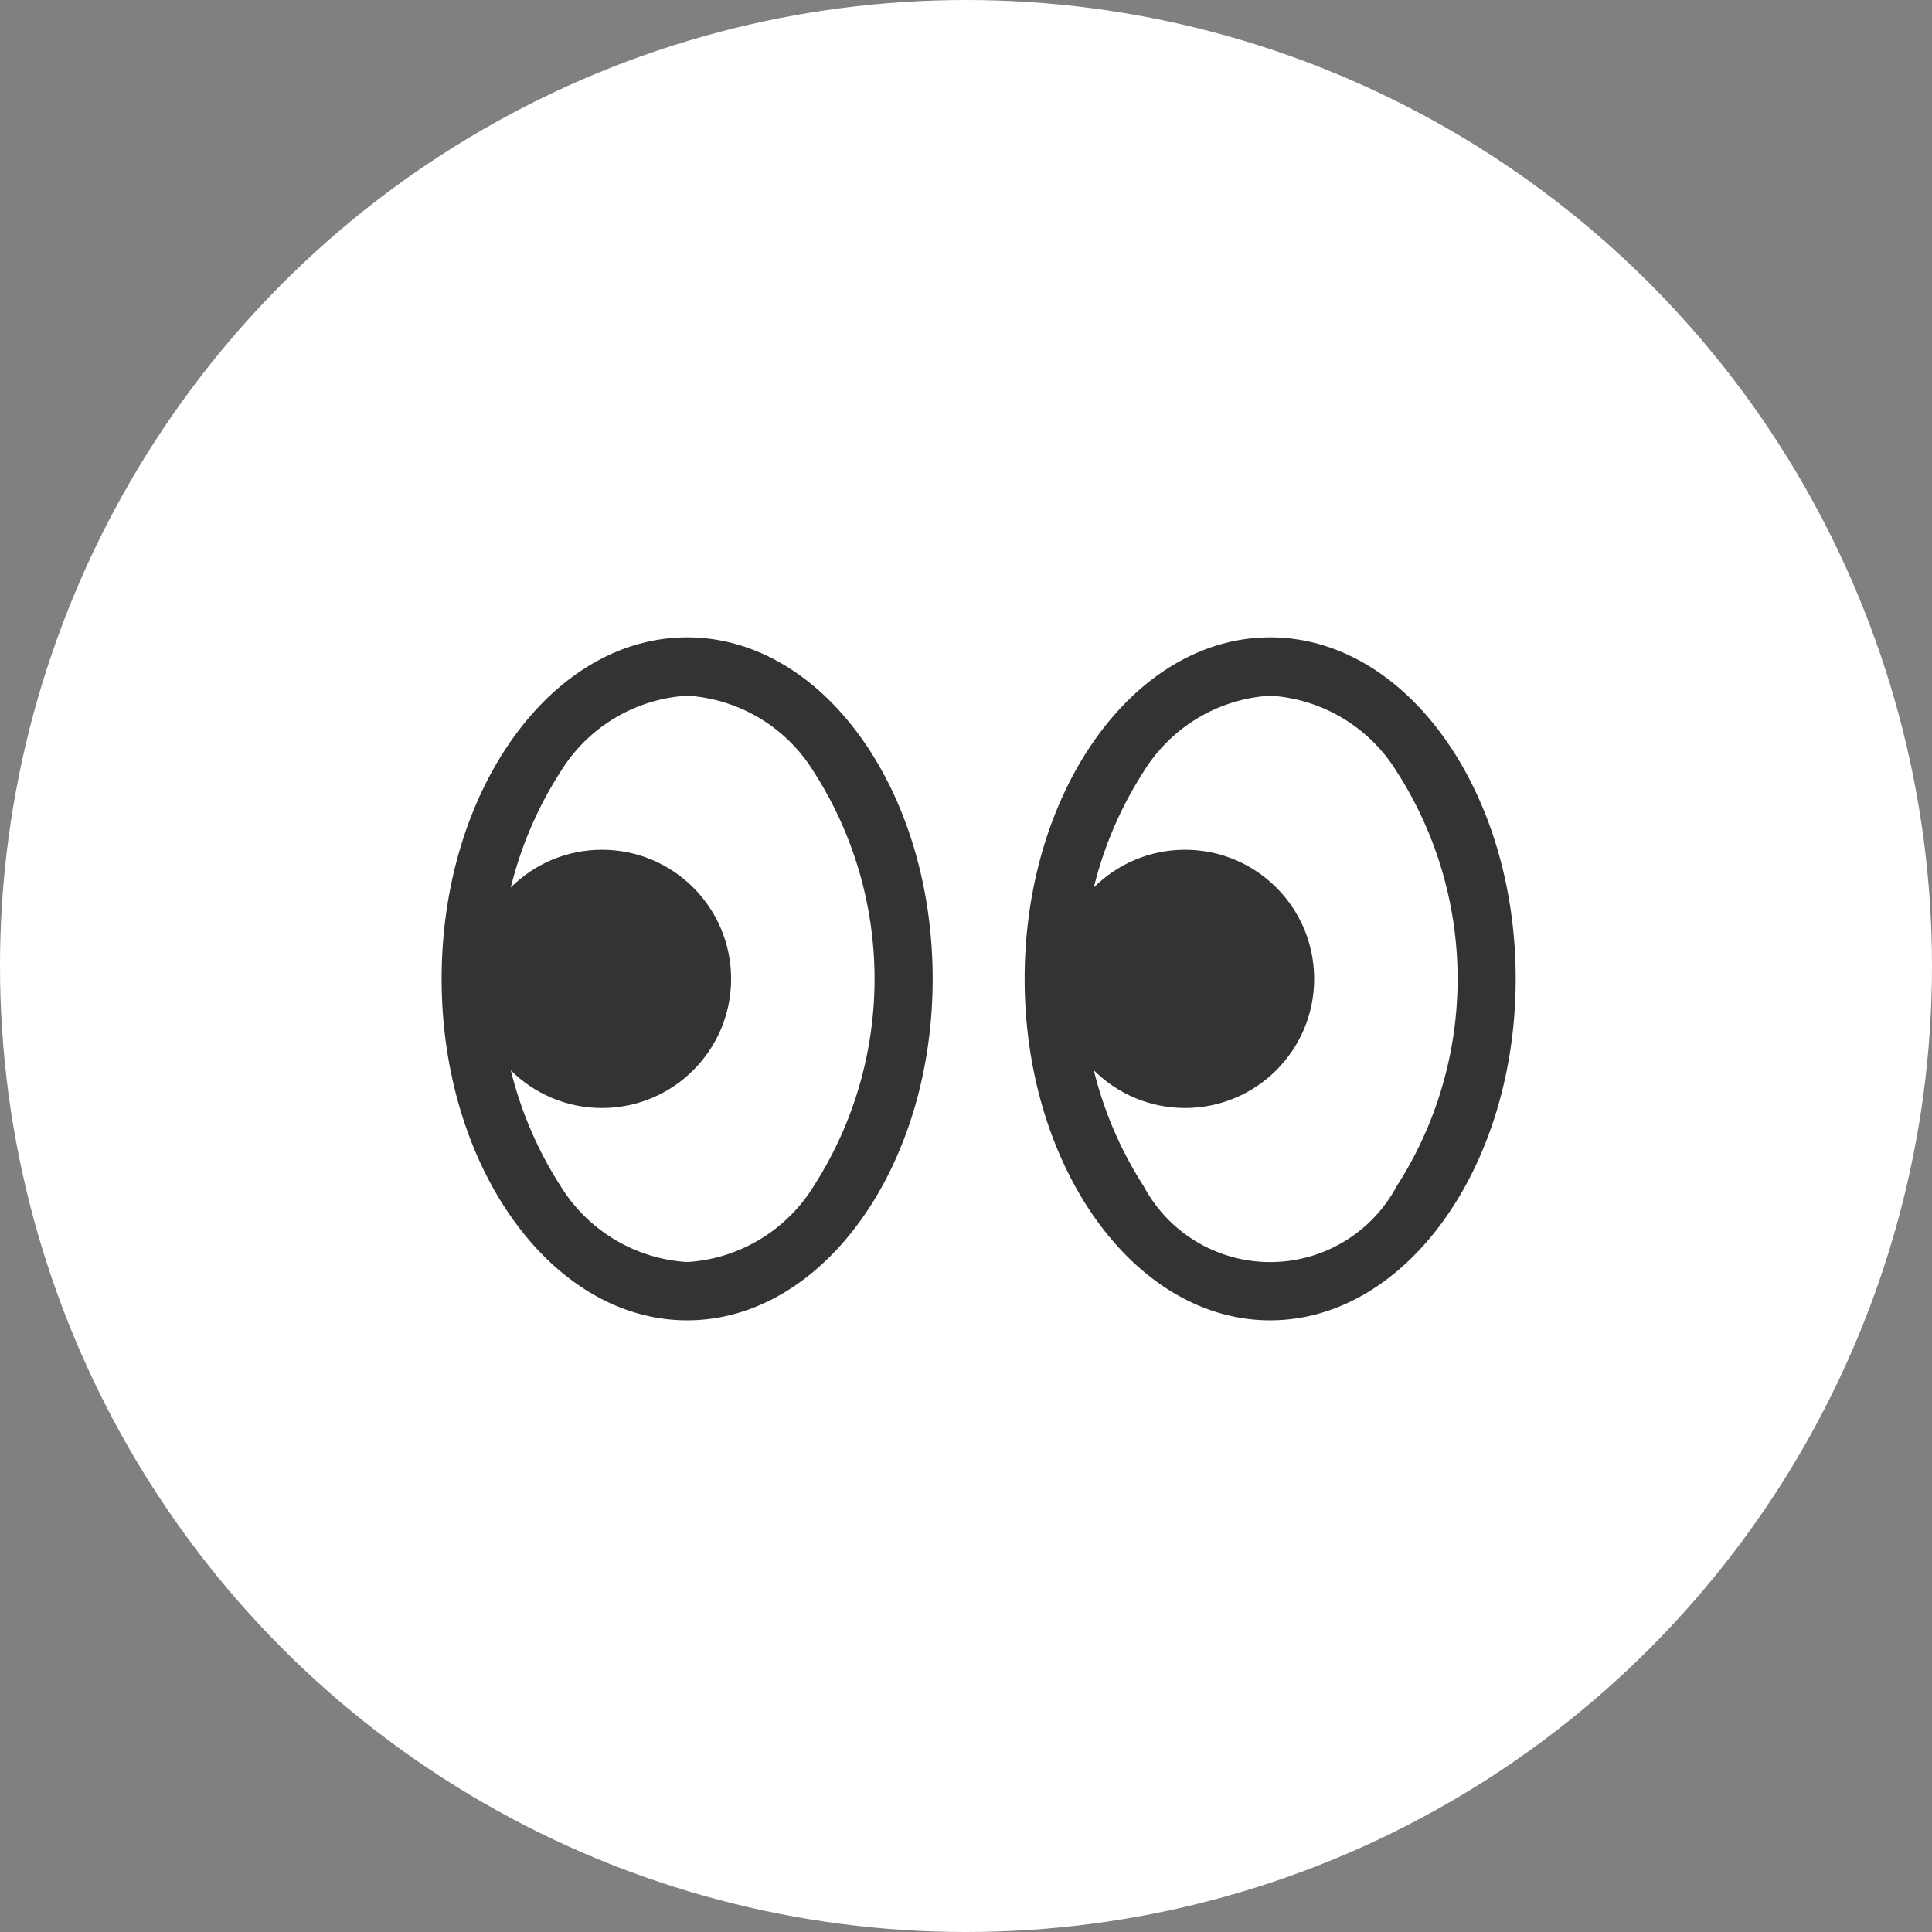 <svg height="48" viewBox="0 0 48 48" width="48" xmlns="http://www.w3.org/2000/svg"><rect x="0" y="0" width="48" height="48" fill="#808080" stroke="none"/><circle cx="24" cy="24" fill="#fff" r="24"/><g fill="#333"><path d="m27.1 69.449a3.978 3.978 0 0 1 3.141 1.882 9.525 9.525 0 0 1 0 10.308 3.975 3.975 0 0 1 -3.141 1.881 3.976 3.976 0 0 1 -3.141-1.882 9.525 9.525 0 0 1 0-10.308 3.975 3.975 0 0 1 3.141-1.881m0-1.449c-3.371 0-6.1 3.8-6.1 8.484s2.734 8.484 6.1 8.484 6.1-3.8 6.1-8.484-2.724-8.484-6.1-8.484z" transform="translate(-10.028 -52.165)"/><circle cx="14.956" cy="24.32" r="3.208"/><path d="m167.1 69.449a3.978 3.978 0 0 1 3.141 1.882 9.525 9.525 0 0 1 0 10.308 3.563 3.563 0 0 1 -6.283 0 9.525 9.525 0 0 1 0-10.308 3.974 3.974 0 0 1 3.141-1.882m0-1.449c-3.371 0-6.1 3.8-6.1 8.484s2.734 8.484 6.1 8.484 6.1-3.8 6.1-8.484-2.723-8.484-6.099-8.484z" transform="translate(-135.542 -52.165)"/><circle cx="29.442" cy="24.32" r="3.208"/></g><path d="m9 9h31v31h-31z" fill="none"/></svg>